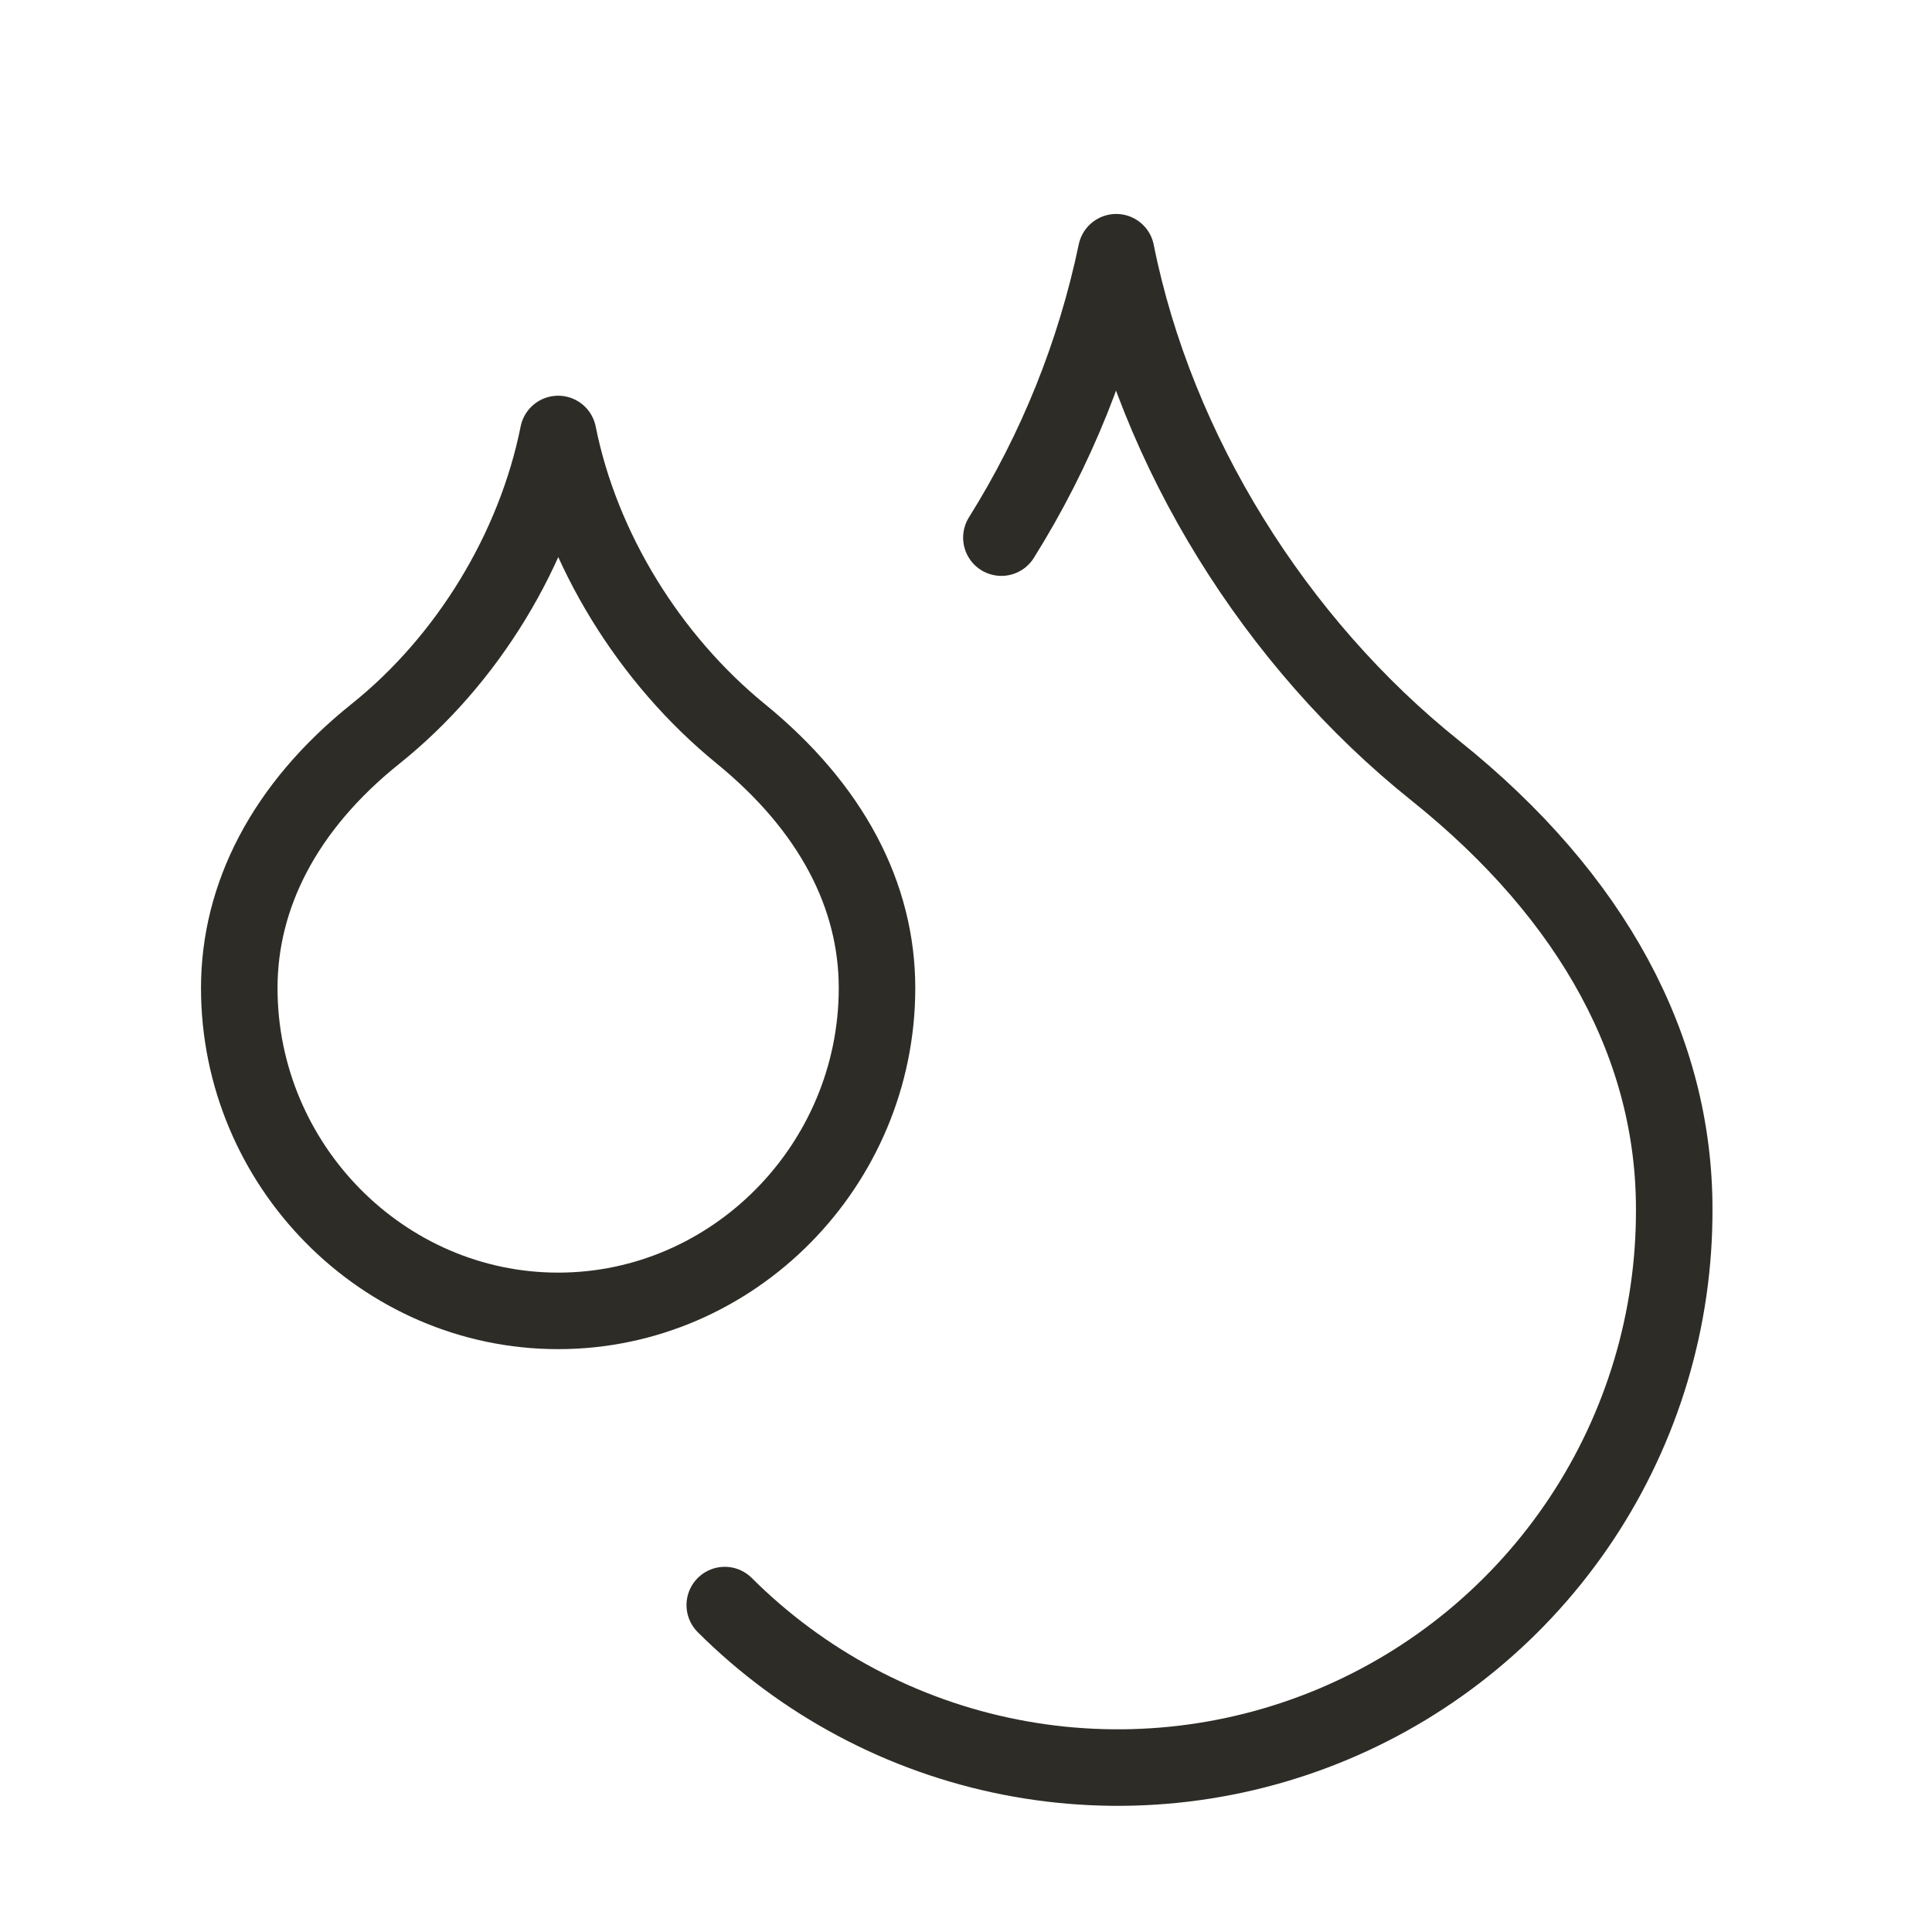 <svg xmlns="http://www.w3.org/2000/svg" fill="none" viewBox="0 0 51 51" height="51" width="51">
<path stroke-linejoin="round" stroke-linecap="round" stroke-width="2.02" stroke="#2E2C27" d="M26.434 14.192C27.882 11.88 28.907 9.329 29.465 6.658C30.517 11.919 33.673 16.97 37.882 20.337C42.091 23.704 44.195 27.702 44.195 31.911C44.207 34.82 43.355 37.667 41.747 40.091C40.139 42.515 37.848 44.407 35.163 45.527C32.479 46.647 29.522 46.945 26.668 46.383C23.814 45.821 21.191 44.424 19.132 42.37M14.734 34.604C19.363 34.604 23.151 30.753 23.151 26.082C23.151 23.641 21.952 21.326 19.553 19.369C17.154 17.412 15.344 14.508 14.734 11.456C14.124 14.508 12.335 17.433 9.915 19.369C7.495 21.305 6.316 23.662 6.316 26.082C6.316 30.753 10.104 34.604 14.734 34.604Z"></path>
</svg>
